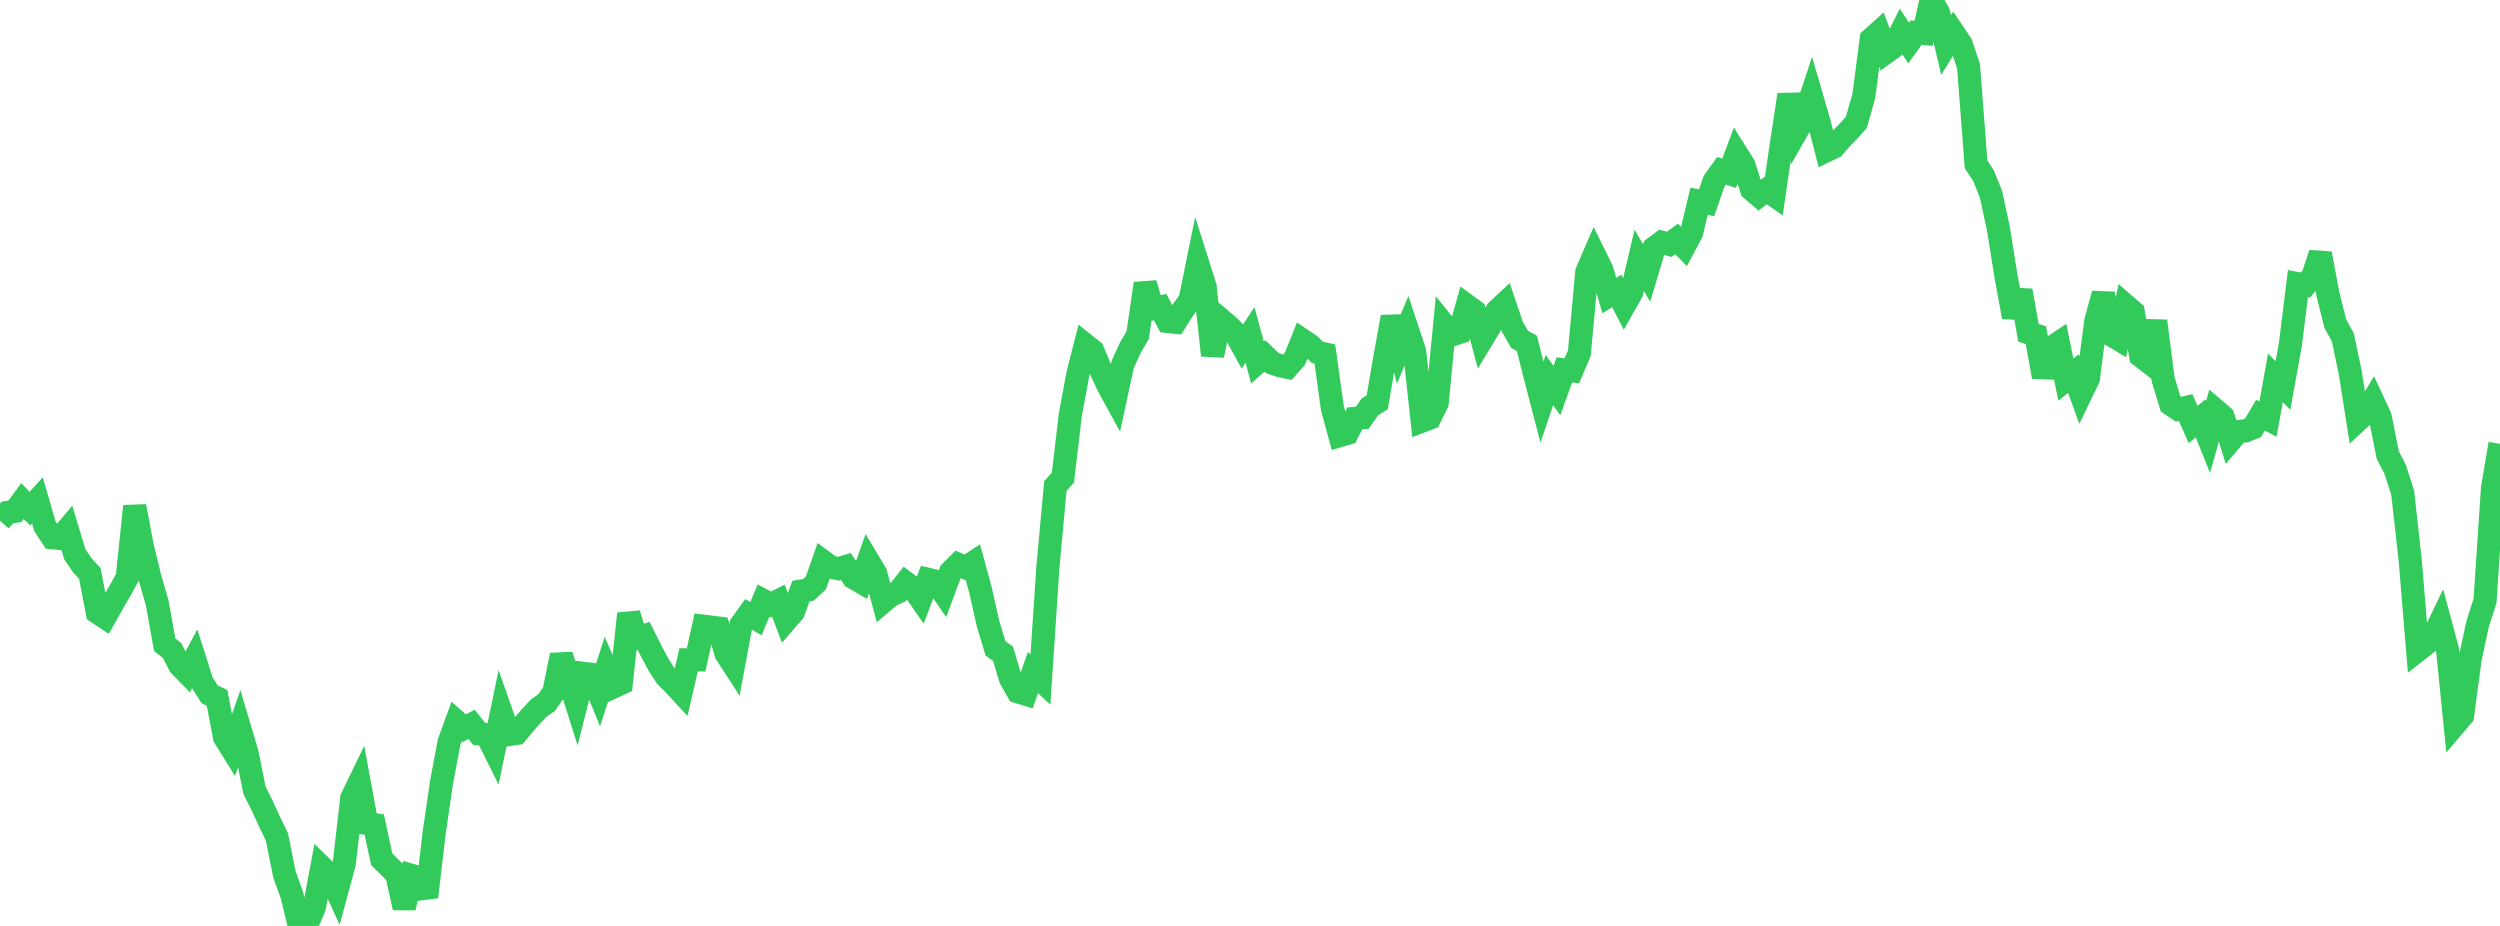 <?xml version="1.0" standalone="no"?>
<!DOCTYPE svg PUBLIC "-//W3C//DTD SVG 1.1//EN" "http://www.w3.org/Graphics/SVG/1.1/DTD/svg11.dtd">

<svg width="135" height="50" viewBox="0 0 135 50" preserveAspectRatio="none" 
  xmlns="http://www.w3.org/2000/svg"
  xmlns:xlink="http://www.w3.org/1999/xlink">


<polyline points="0.0, 28.115 0.404, 27.67 0.808, 27.609 1.213, 27.055 1.617, 27.47 2.021, 27.023 2.425, 28.421 2.829, 29.036 3.234, 29.076 3.638, 28.594 4.042, 29.935 4.446, 30.523 4.85, 30.969 5.254, 33.068 5.659, 33.337 6.063, 32.621 6.467, 31.924 6.871, 31.191 7.275, 27.336 7.68, 29.49 8.084, 31.151 8.488, 32.549 8.892, 34.808 9.296, 35.138 9.701, 35.924 10.105, 36.337 10.509, 35.583 10.913, 36.853 11.317, 37.49 11.722, 37.685 12.126, 39.814 12.53, 40.463 12.934, 39.301 13.338, 40.662 13.743, 42.676 14.147, 43.484 14.551, 44.365 14.955, 45.201 15.359, 47.216 15.763, 48.338 16.168, 50.0 16.572, 49.936 16.976, 48.988 17.38, 46.831 17.784, 47.223 18.189, 48.107 18.593, 46.608 18.997, 43.097 19.401, 42.263 19.805, 44.462 20.21, 44.527 20.614, 46.403 21.018, 46.8 21.422, 47.196 21.826, 49.019 22.231, 47.277 22.635, 47.398 23.039, 48.435 23.443, 44.986 23.847, 42.233 24.251, 40.074 24.656, 38.967 25.06, 39.323 25.464, 39.116 25.868, 39.623 26.272, 39.663 26.677, 40.473 27.081, 38.515 27.485, 39.665 27.889, 39.603 28.293, 39.119 28.698, 38.652 29.102, 38.225 29.506, 37.95 29.91, 37.372 30.314, 35.376 30.719, 36.692 31.123, 37.968 31.527, 36.364 31.931, 36.415 32.335, 37.403 32.74, 36.152 33.144, 37.084 33.548, 36.898 33.952, 33.139 34.356, 34.47 34.76, 34.341 35.165, 35.156 35.569, 35.911 35.973, 36.534 36.377, 36.938 36.781, 37.374 37.186, 35.632 37.59, 35.634 37.994, 33.816 38.398, 33.866 38.802, 33.915 39.207, 35.293 39.611, 35.915 40.015, 33.738 40.419, 33.173 40.823, 33.408 41.228, 32.432 41.632, 32.647 42.036, 32.441 42.44, 33.509 42.844, 33.044 43.249, 31.92 43.653, 31.854 44.057, 31.478 44.461, 30.325 44.865, 30.622 45.269, 30.708 45.674, 30.589 46.078, 31.19 46.482, 31.425 46.886, 30.295 47.29, 30.97 47.695, 32.487 48.099, 32.145 48.503, 31.969 48.907, 31.464 49.311, 31.767 49.716, 32.349 50.12, 31.288 50.524, 31.383 50.928, 31.975 51.332, 30.884 51.737, 30.477 52.141, 30.654 52.545, 30.387 52.949, 31.876 53.353, 33.671 53.757, 35.016 54.162, 35.299 54.566, 36.644 54.97, 37.356 55.374, 37.479 55.778, 36.319 56.183, 36.697 56.587, 30.608 56.991, 26.243 57.395, 25.797 57.799, 22.392 58.204, 20.206 58.608, 18.623 59.012, 18.944 59.416, 19.911 59.82, 20.801 60.225, 21.539 60.629, 19.667 61.033, 18.789 61.437, 18.087 61.841, 15.31 62.246, 16.67 62.65, 16.583 63.054, 17.358 63.458, 17.402 63.862, 16.767 64.266, 16.197 64.671, 14.202 65.075, 15.48 65.479, 19.191 65.883, 17.218 66.287, 17.559 66.692, 17.958 67.096, 18.695 67.5, 18.083 67.904, 19.573 68.308, 19.218 68.713, 19.612 69.117, 19.746 69.521, 19.83 69.925, 19.372 70.329, 18.364 70.734, 18.636 71.138, 19.027 71.542, 19.115 71.946, 22.029 72.35, 23.519 72.754, 23.401 73.159, 22.595 73.563, 22.558 73.967, 21.979 74.371, 21.725 74.775, 19.347 75.18, 17.115 75.584, 18.738 75.988, 17.769 76.392, 18.986 76.796, 22.735 77.201, 22.582 77.605, 21.763 78.009, 17.582 78.413, 18.084 78.817, 17.947 79.222, 16.507 79.626, 16.803 80.03, 18.322 80.434, 17.653 80.838, 16.78 81.243, 16.402 81.647, 17.6 82.051, 18.321 82.455, 18.543 82.859, 20.173 83.263, 21.721 83.668, 20.524 84.072, 21.091 84.476, 19.973 84.88, 20.021 85.284, 19.079 85.689, 14.683 86.093, 13.747 86.497, 14.563 86.901, 15.955 87.305, 15.71 87.71, 16.491 88.114, 15.78 88.518, 14.061 88.922, 14.745 89.326, 13.386 89.731, 13.083 90.135, 13.193 90.539, 12.9 90.943, 13.319 91.347, 12.561 91.751, 10.868 92.156, 10.953 92.56, 9.784 92.964, 9.22 93.368, 9.362 93.772, 8.288 94.177, 8.934 94.581, 10.222 94.985, 10.57 95.389, 10.262 95.793, 10.542 96.198, 7.766 96.602, 5.115 97.006, 7.11 97.41, 6.403 97.814, 5.177 98.219, 6.562 98.623, 8.139 99.027, 7.945 99.431, 7.479 99.835, 7.064 100.24, 6.612 100.644, 5.198 101.048, 2.111 101.452, 1.748 101.856, 2.821 102.26, 2.53 102.665, 1.713 103.069, 2.321 103.473, 1.758 103.877, 1.799 104.281, 0.0 104.686, 0.699 105.09, 2.429 105.494, 1.777 105.898, 2.376 106.302, 3.584 106.707, 8.872 107.111, 9.488 107.515, 10.497 107.919, 12.372 108.323, 14.913 108.728, 17.121 109.132, 15.693 109.536, 17.97 109.94, 18.099 110.344, 20.348 110.749, 18.793 111.153, 18.523 111.557, 20.505 111.961, 20.175 112.365, 21.285 112.769, 20.448 113.174, 17.336 113.578, 15.863 113.982, 18.068 114.386, 18.31 114.79, 16.5 115.195, 16.851 115.599, 19.218 116.003, 19.531 116.407, 17.336 116.811, 20.49 117.216, 21.828 117.62, 22.101 118.024, 22.008 118.428, 22.924 118.832, 22.59 119.237, 23.599 119.641, 22.15 120.045, 22.497 120.449, 23.782 120.853, 23.307 121.257, 23.266 121.662, 23.104 122.066, 22.42 122.47, 22.634 122.874, 20.403 123.278, 20.821 123.683, 18.578 124.087, 15.32 124.491, 15.396 124.895, 14.92 125.299, 13.692 125.704, 15.876 126.108, 17.478 126.512, 18.214 126.916, 20.134 127.32, 22.702 127.725, 22.327 128.129, 21.65 128.533, 22.524 128.937, 24.56 129.341, 25.35 129.746, 26.612 130.15, 30.238 130.554, 35.123 130.958, 34.808 131.362, 34.449 131.766, 33.608 132.171, 35.111 132.575, 39.114 132.979, 38.638 133.383, 35.6 133.787, 33.711 134.192, 32.443 134.596, 26.353 135.0, 23.968" fill="none" stroke="#32ca5b" stroke-width="1.25"/>

</svg>
